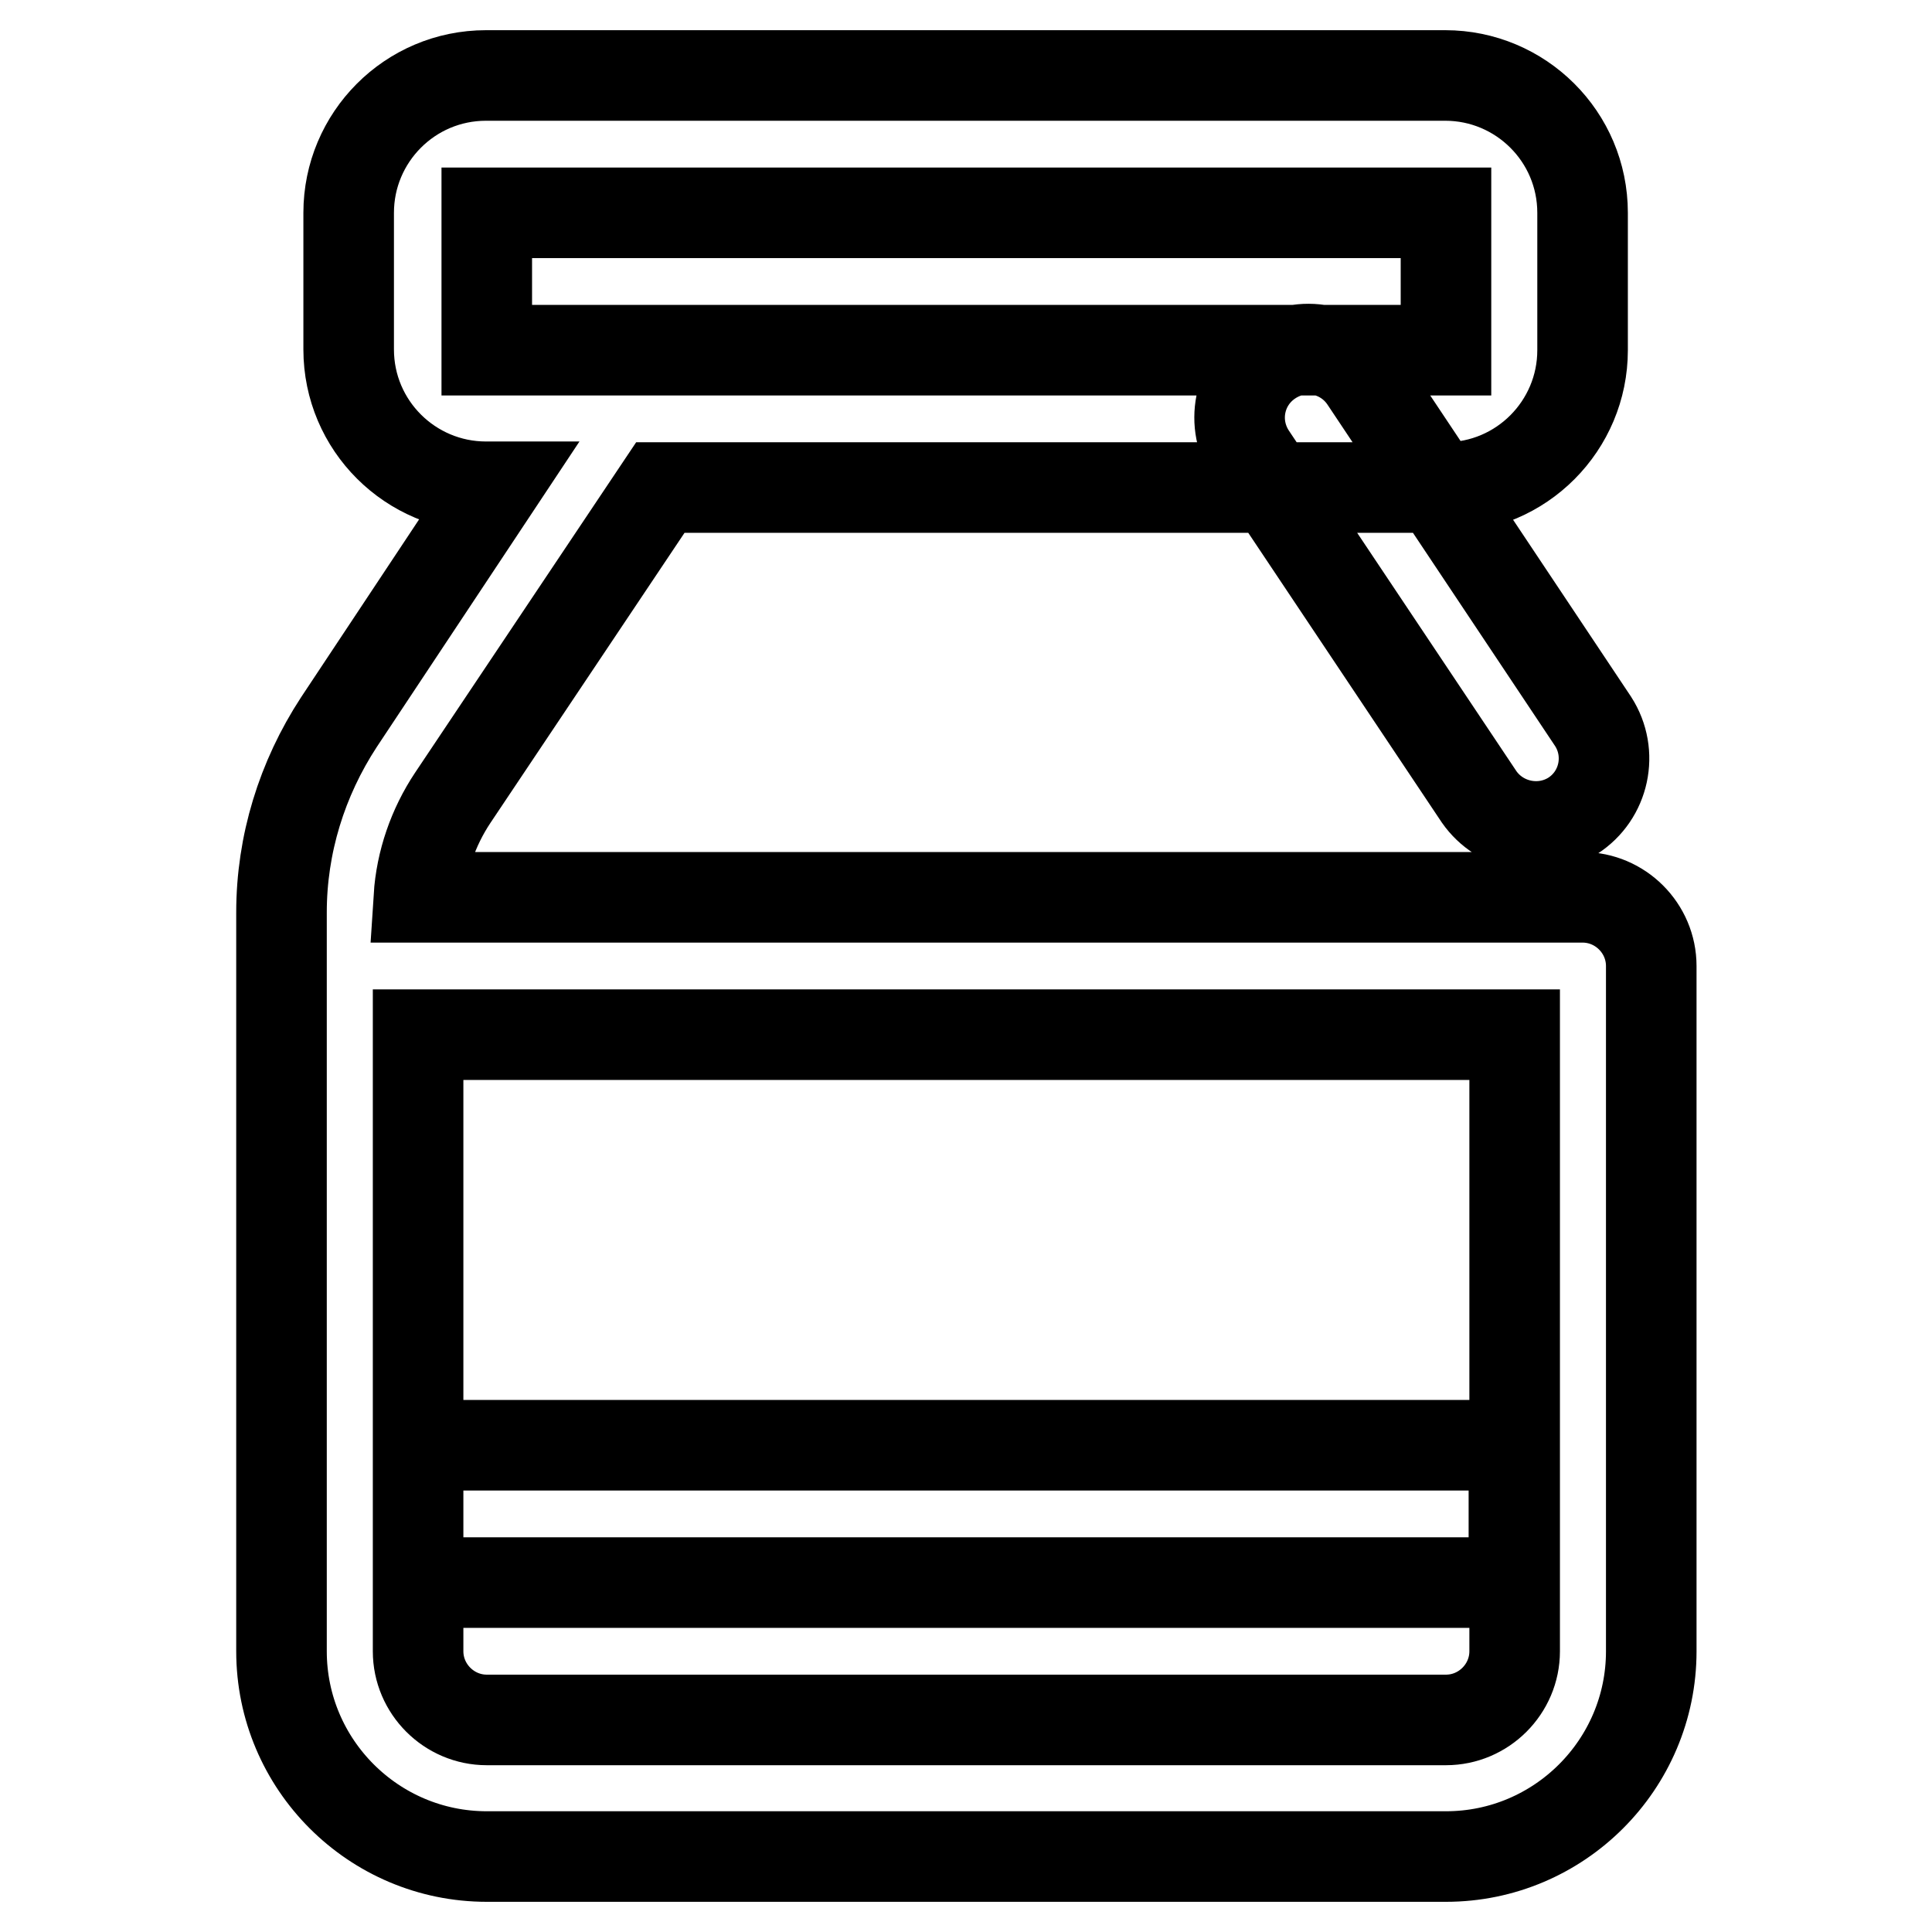 <?xml version="1.0" encoding="utf-8"?>
<!-- Svg Vector Icons : http://www.onlinewebfonts.com/icon -->
<!DOCTYPE svg PUBLIC "-//W3C//DTD SVG 1.1//EN" "http://www.w3.org/Graphics/SVG/1.1/DTD/svg11.dtd">
<svg version="1.1" xmlns="http://www.w3.org/2000/svg" xmlns:xlink="http://www.w3.org/1999/xlink" x="0px" y="0px" viewBox="0 0 256 256" enable-background="new 0 0 256 256" xml:space="preserve">
<g> <path stroke-width="12" fill-opacity="0" stroke="#000000"  d="M165.8,60.4c-2.8-4.2-1.7-9.8,2.5-12.6c4.2-2.8,9.8-1.7,12.6,2.5l0,0l30.2,45.3c2.7,4.2,1.5,9.8-2.7,12.5 c-4.1,2.6-9.6,1.5-12.4-2.5L165.8,60.4z M65.6,64.5h-1.2c-10,0-18.2-8.1-18.2-18.2V28.2c0-10,8.1-18.2,18.2-18.2h127.1 c10,0,18.2,8.1,18.2,18.2v18.2c0,10-8.1,18.2-18.2,18.2H87.5L60,105.7c-2.6,3.9-4.2,8.5-4.5,13.2h154.2c5,0,9.1,4.1,9.1,9.1v90.8 c0,15-12.2,27.2-27.2,27.2H64.5c-15,0-27.2-12.2-27.2-27.2v-97.9c0-9,2.7-17.7,7.6-25.2L65.6,64.5z M55.4,137.1v81.7 c0,5,4.1,9.1,9.1,9.1h127.1c5,0,9.1-4.1,9.1-9.1v-81.7H55.4z M55.4,191.5h145.2v18.2H55.4V191.5z M64.5,28.2v18.2h127.1V28.2H64.5z "/></g>
</svg>